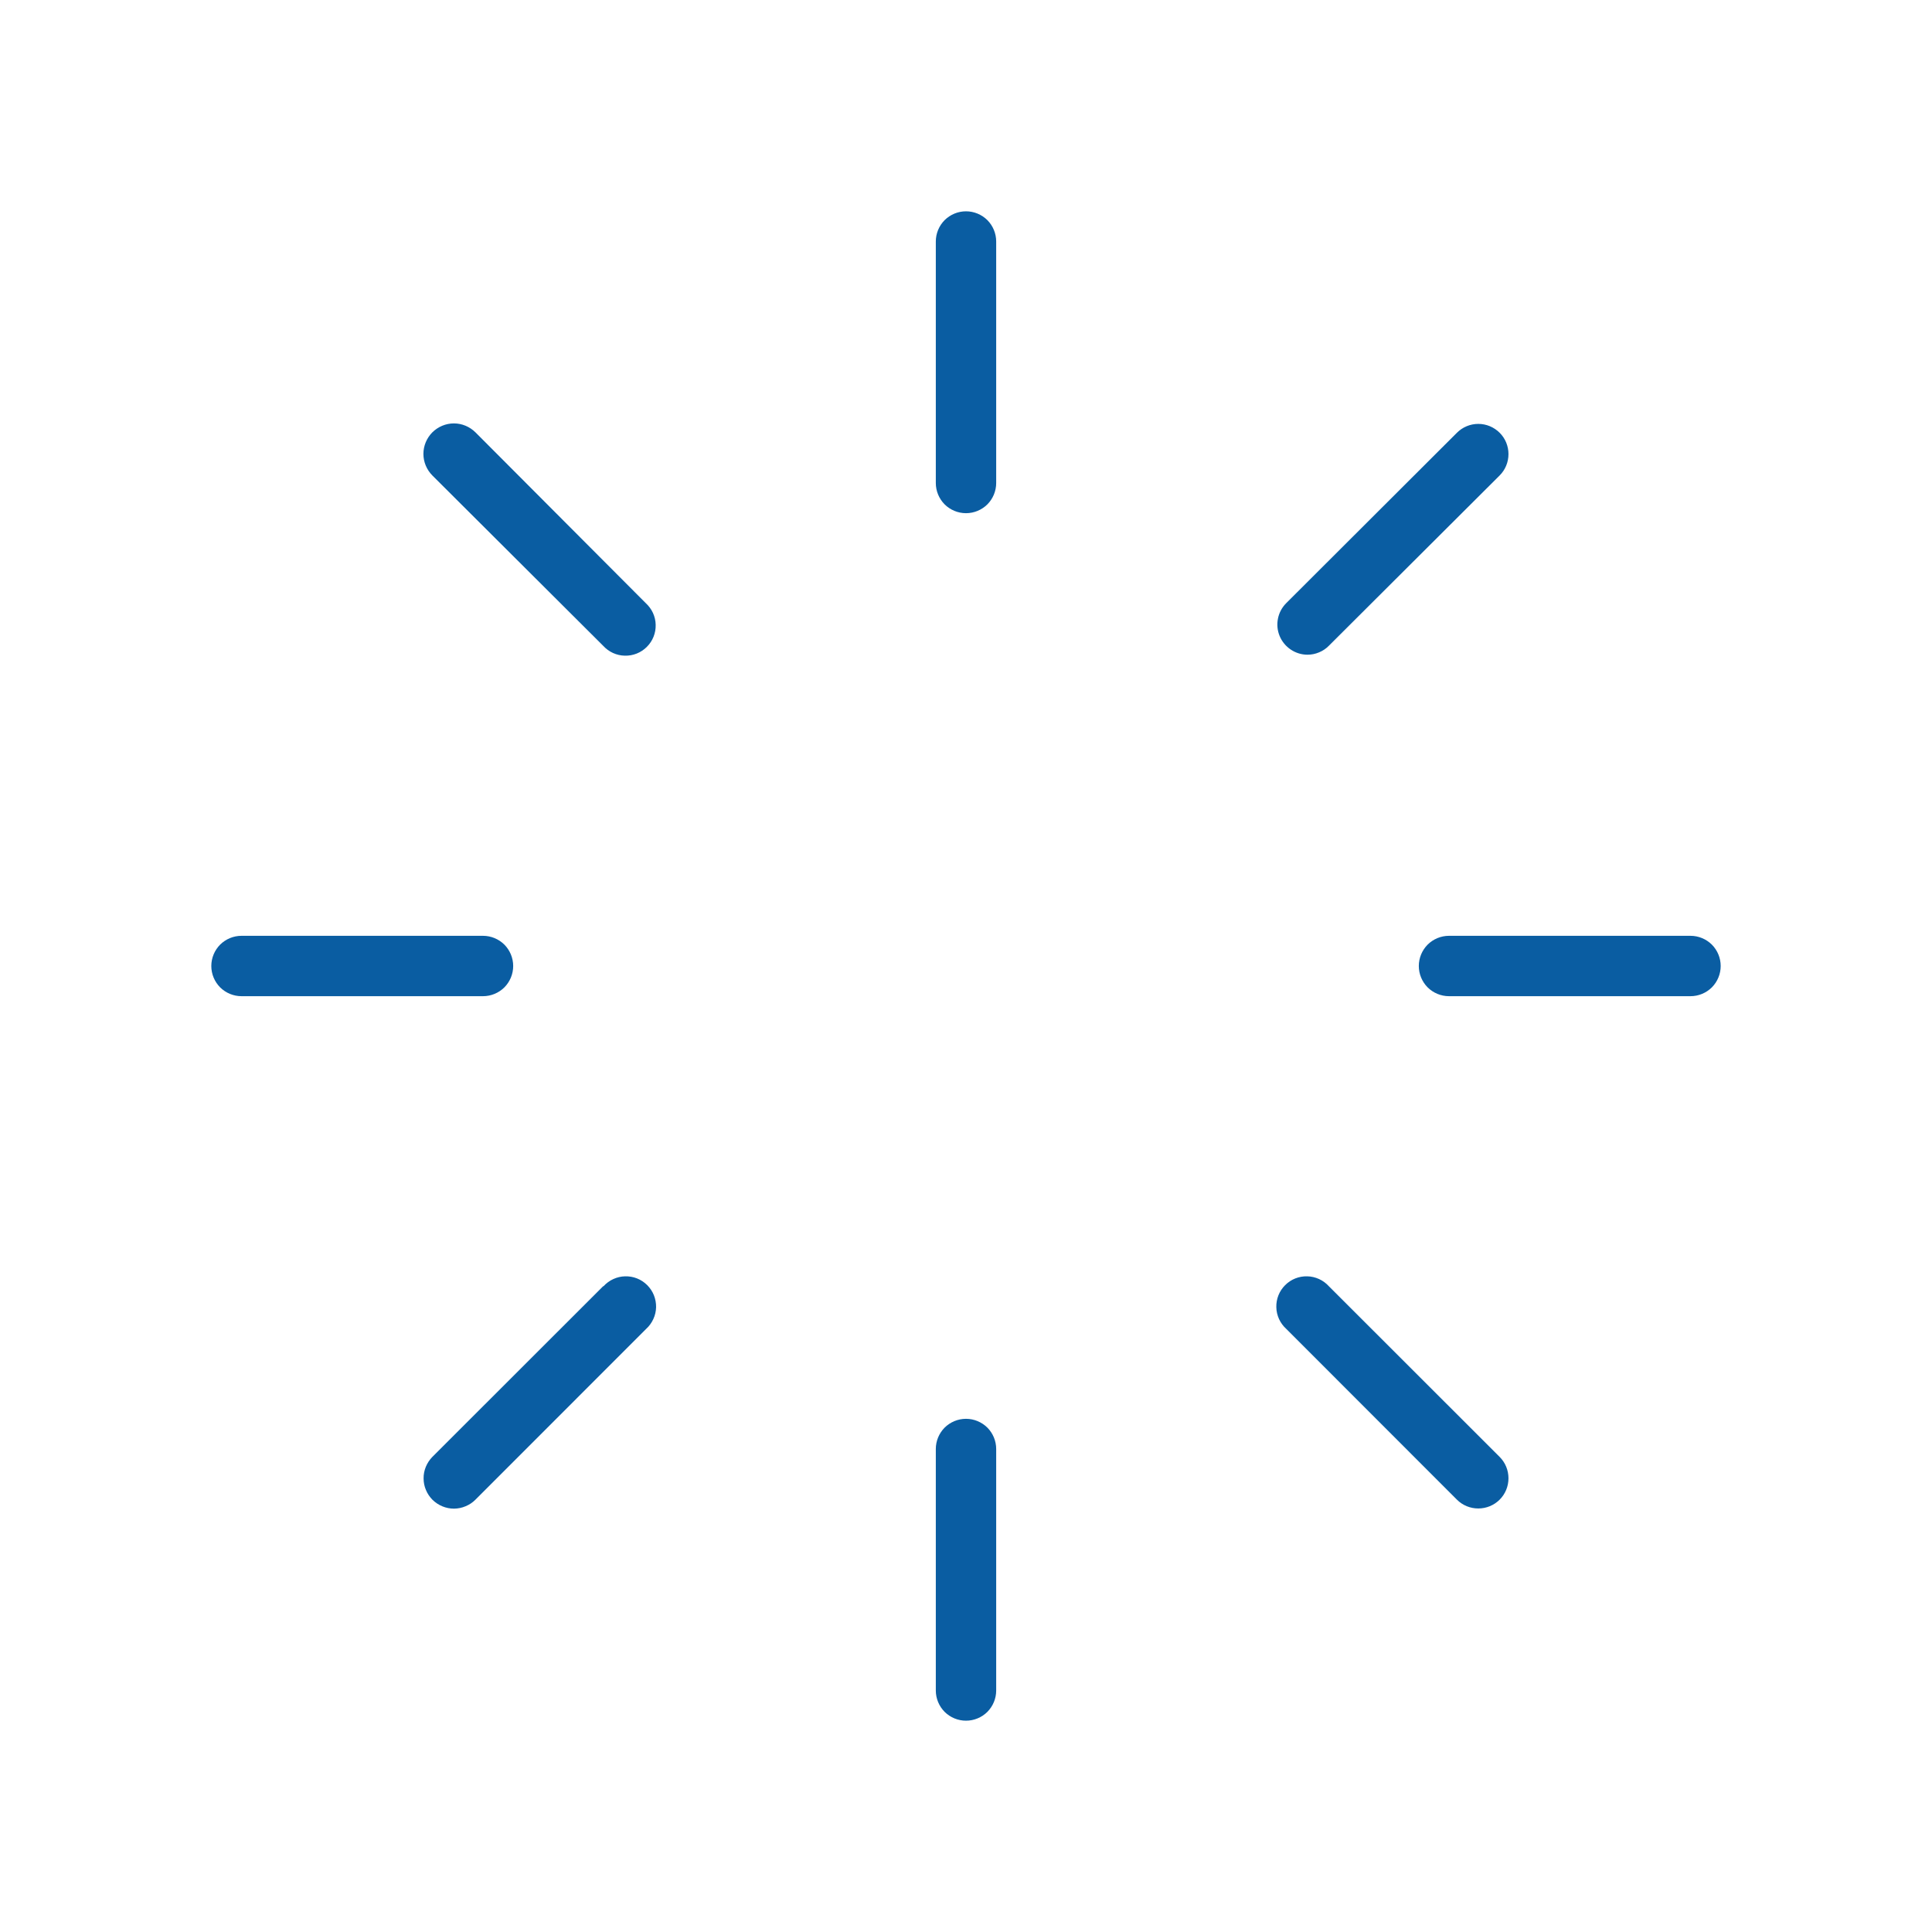<svg width="32" height="32" viewBox="0 0 32 32" fill="none" xmlns="http://www.w3.org/2000/svg">
<path d="M16.5 4V8C16.5 8.133 16.447 8.26 16.354 8.354C16.26 8.447 16.133 8.5 16 8.5C15.867 8.5 15.74 8.447 15.646 8.354C15.553 8.26 15.5 8.133 15.5 8V4C15.5 3.867 15.553 3.74 15.646 3.646C15.74 3.553 15.867 3.5 16 3.5C16.133 3.5 16.26 3.553 16.354 3.646C16.447 3.74 16.5 3.867 16.5 4ZM21.656 10.844C21.722 10.844 21.787 10.831 21.848 10.805C21.909 10.78 21.964 10.743 22.01 10.696L24.839 7.875C24.933 7.781 24.985 7.654 24.985 7.521C24.985 7.389 24.933 7.261 24.839 7.168C24.745 7.074 24.618 7.021 24.485 7.021C24.352 7.021 24.225 7.074 24.131 7.168L21.304 9.99C21.234 10.06 21.186 10.149 21.167 10.246C21.147 10.343 21.157 10.443 21.195 10.535C21.233 10.626 21.297 10.704 21.379 10.759C21.461 10.814 21.557 10.844 21.656 10.844ZM28 15.5H24C23.867 15.5 23.74 15.553 23.646 15.646C23.553 15.74 23.5 15.867 23.5 16C23.5 16.133 23.553 16.26 23.646 16.354C23.74 16.447 23.867 16.5 24 16.5H28C28.133 16.5 28.26 16.447 28.354 16.354C28.447 16.26 28.5 16.133 28.5 16C28.5 15.867 28.447 15.74 28.354 15.646C28.26 15.553 28.133 15.5 28 15.5ZM22.01 21.304C21.965 21.254 21.909 21.213 21.848 21.185C21.786 21.157 21.72 21.141 21.652 21.14C21.584 21.138 21.517 21.15 21.454 21.175C21.391 21.2 21.334 21.238 21.286 21.286C21.238 21.334 21.2 21.391 21.175 21.454C21.15 21.517 21.138 21.584 21.14 21.652C21.141 21.72 21.157 21.786 21.185 21.848C21.213 21.909 21.254 21.965 21.304 22.01L24.131 24.839C24.225 24.933 24.352 24.985 24.485 24.985C24.618 24.985 24.745 24.933 24.839 24.839C24.933 24.745 24.985 24.618 24.985 24.485C24.985 24.352 24.933 24.225 24.839 24.131L22.01 21.304ZM16 23.5C15.867 23.5 15.74 23.553 15.646 23.646C15.553 23.74 15.5 23.867 15.5 24V28C15.5 28.133 15.553 28.26 15.646 28.354C15.74 28.447 15.867 28.5 16 28.5C16.133 28.5 16.26 28.447 16.354 28.354C16.447 28.26 16.5 28.133 16.5 28V24C16.5 23.867 16.447 23.74 16.354 23.646C16.26 23.553 16.133 23.5 16 23.5ZM9.99 21.304L7.161 24.131C7.115 24.178 7.078 24.234 7.053 24.295C7.028 24.356 7.015 24.421 7.016 24.487C7.016 24.553 7.029 24.619 7.055 24.679C7.08 24.74 7.118 24.795 7.164 24.842C7.211 24.888 7.267 24.925 7.328 24.95C7.389 24.975 7.454 24.988 7.52 24.988C7.586 24.987 7.652 24.974 7.712 24.948C7.773 24.923 7.829 24.886 7.875 24.839L10.703 22.01C10.753 21.965 10.793 21.909 10.821 21.848C10.85 21.786 10.865 21.72 10.867 21.652C10.868 21.584 10.856 21.517 10.831 21.454C10.806 21.391 10.768 21.334 10.72 21.286C10.672 21.238 10.615 21.2 10.552 21.175C10.489 21.15 10.422 21.138 10.354 21.14C10.287 21.141 10.22 21.157 10.159 21.185C10.097 21.213 10.042 21.254 9.996 21.304H9.99ZM8.5 16C8.5 15.867 8.447 15.74 8.354 15.646C8.26 15.553 8.133 15.5 8 15.5H4C3.867 15.5 3.74 15.553 3.646 15.646C3.553 15.74 3.5 15.867 3.5 16C3.5 16.133 3.553 16.26 3.646 16.354C3.74 16.447 3.867 16.5 4 16.5H8C8.133 16.5 8.26 16.447 8.354 16.354C8.447 16.26 8.5 16.133 8.5 16ZM7.875 7.161C7.78 7.067 7.652 7.013 7.518 7.013C7.384 7.013 7.256 7.067 7.161 7.161C7.067 7.256 7.013 7.384 7.013 7.518C7.013 7.652 7.067 7.78 7.161 7.875L9.99 10.696C10.036 10.746 10.091 10.787 10.152 10.815C10.214 10.843 10.28 10.859 10.348 10.86C10.416 10.862 10.483 10.85 10.546 10.825C10.609 10.8 10.666 10.762 10.714 10.714C10.762 10.666 10.8 10.609 10.825 10.546C10.85 10.483 10.862 10.416 10.86 10.348C10.859 10.28 10.843 10.214 10.815 10.152C10.787 10.091 10.746 10.036 10.696 9.99L7.875 7.161Z" fill="#0A5DA2"/>
</svg>
